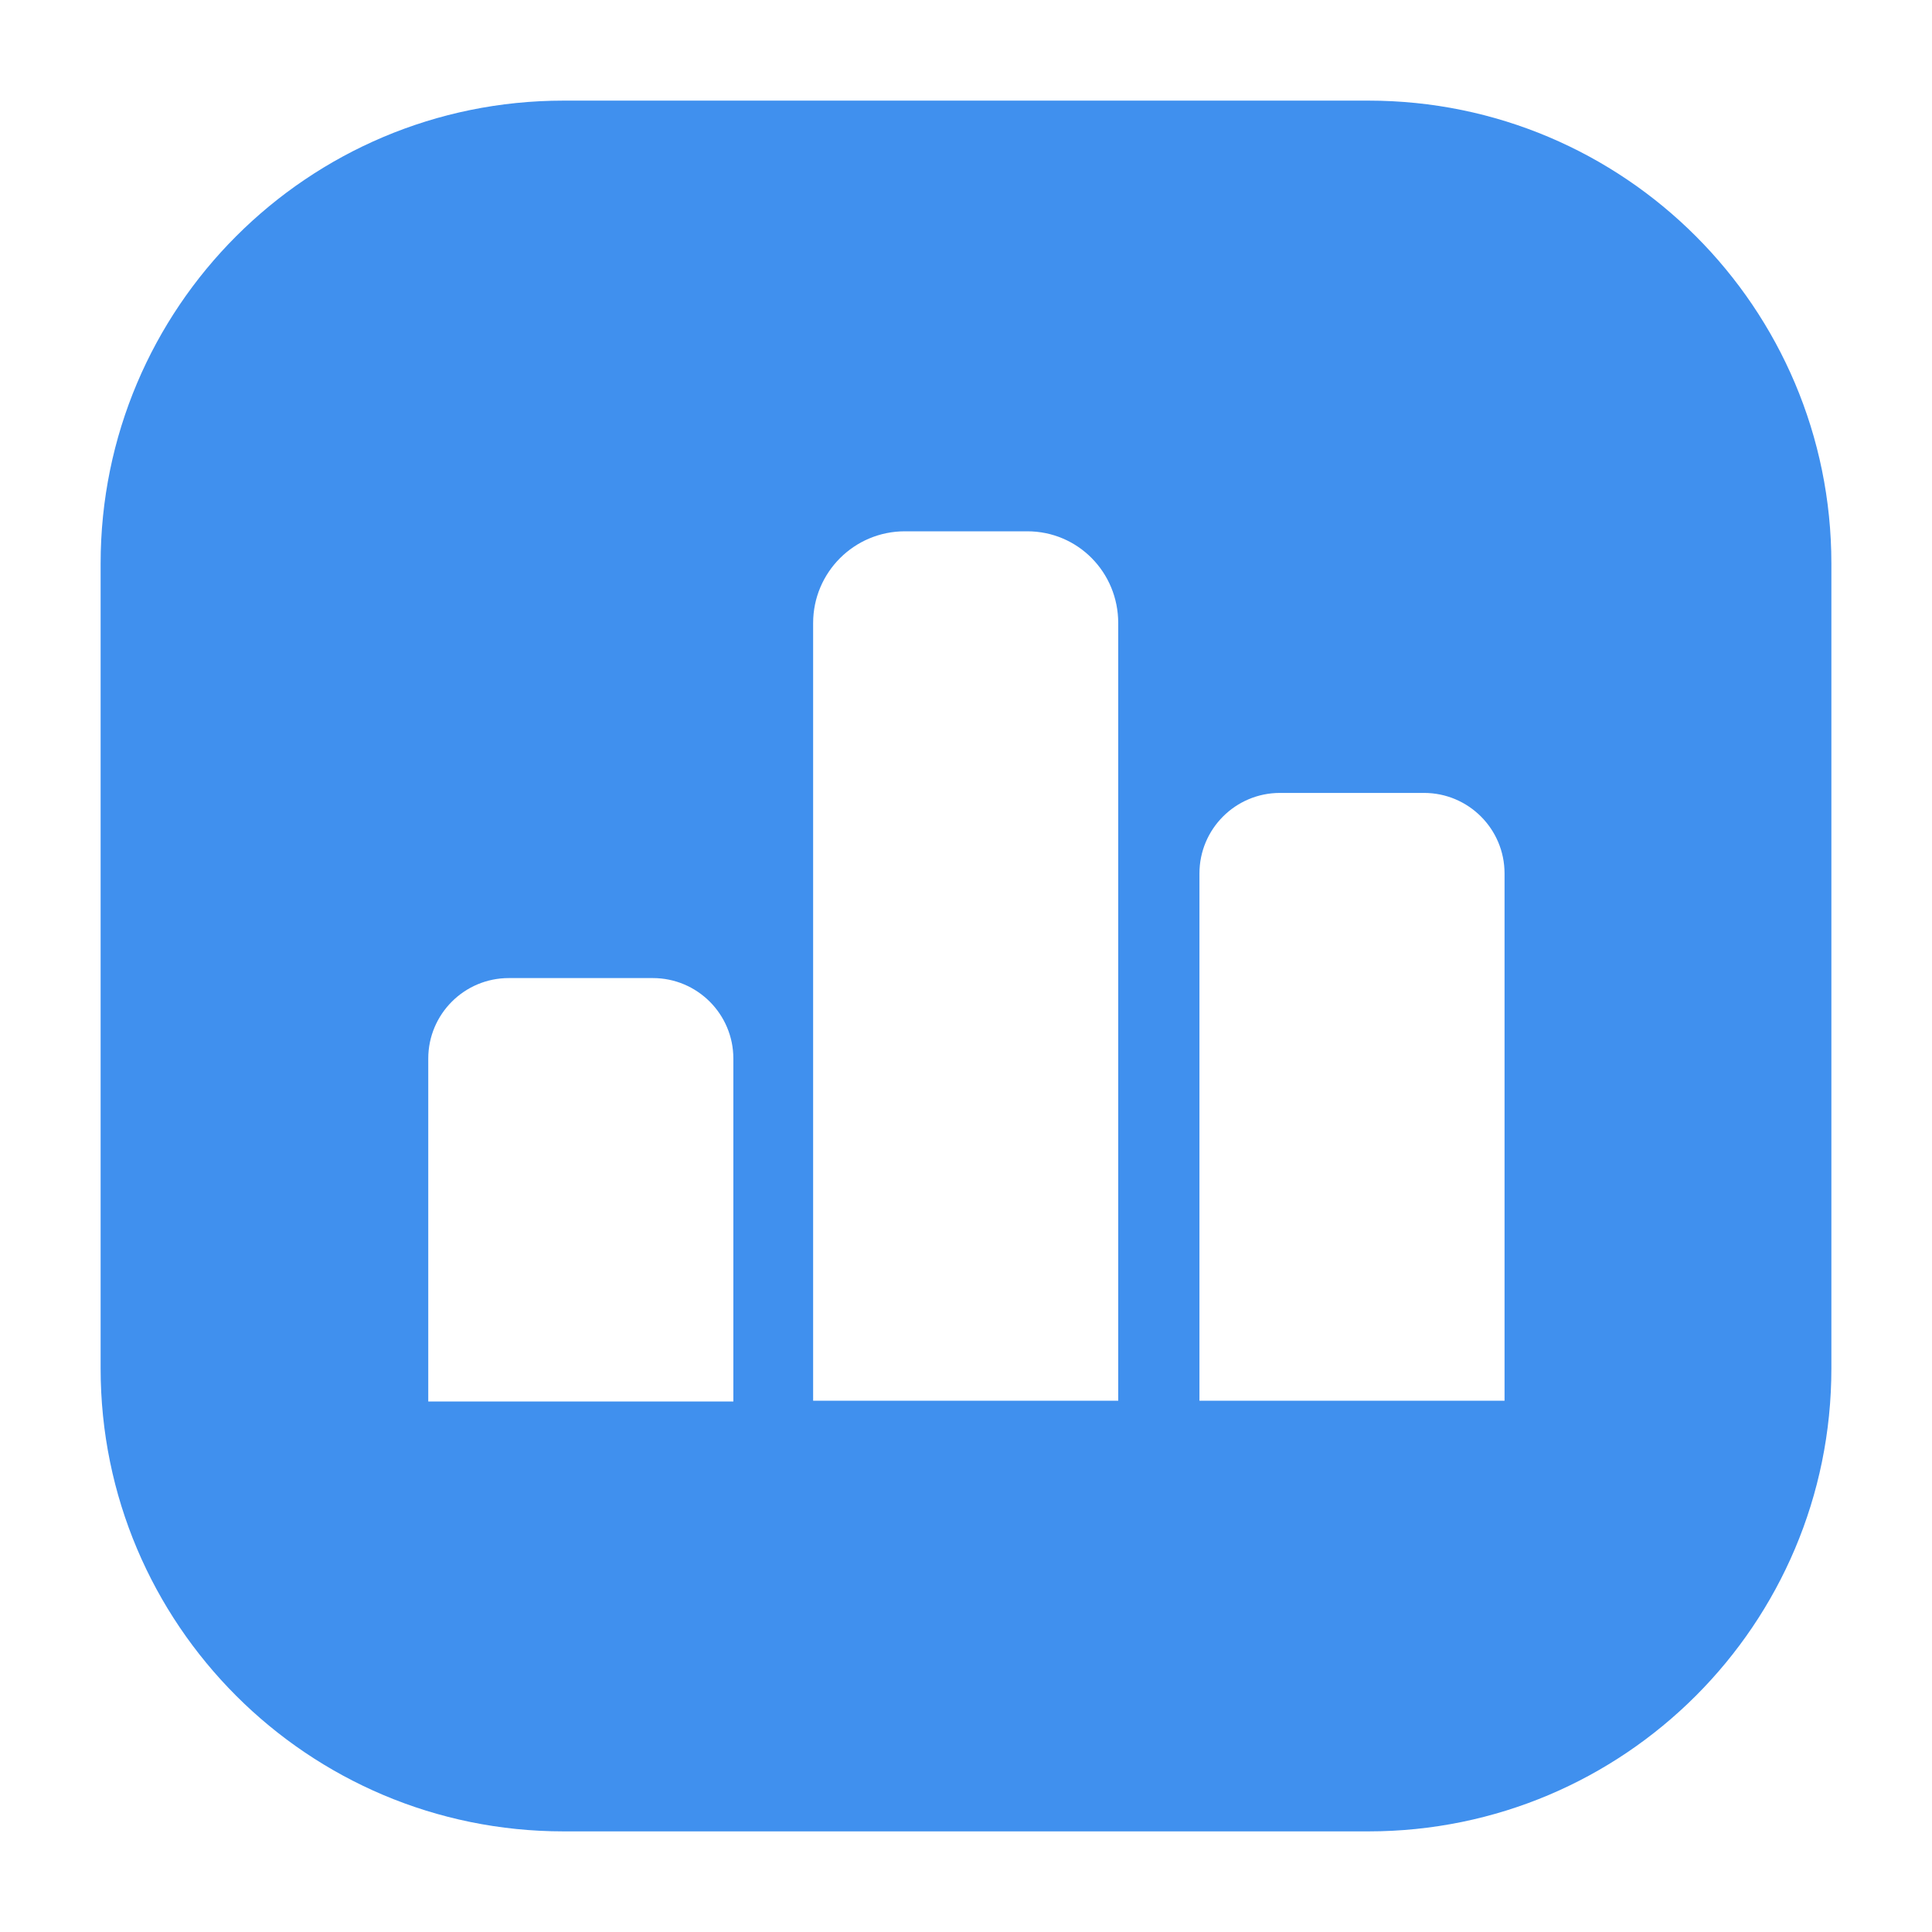 <svg width="24" height="24" viewBox="0 0 24 24" fill="none" xmlns="http://www.w3.org/2000/svg">
<path fill-rule="evenodd" clip-rule="evenodd" d="M7 1.25C3.824 1.25 1.25 3.824 1.25 7V17C1.25 20.176 3.824 22.75 7 22.75H17C20.176 22.75 22.75 20.176 22.75 17V7C22.75 3.824 20.176 1.25 17 1.25H7ZM15.9 9.85C15.348 9.85 14.9 10.298 14.9 10.85V17.4H18.69V10.85C18.69 10.298 18.242 9.85 17.69 9.85H15.9ZM5.32 13.15C5.32 12.598 5.768 12.15 6.32 12.15H8.11C8.662 12.15 9.11 12.598 9.11 13.15V17.41H5.32V13.15ZM11.241 6.6H12.761C13.391 6.6 13.891 7.11 13.891 7.74V17.4H10.101V7.74C10.101 7.11 10.611 6.6 11.241 6.6Z" fill="#4090EE"/>
</svg>
